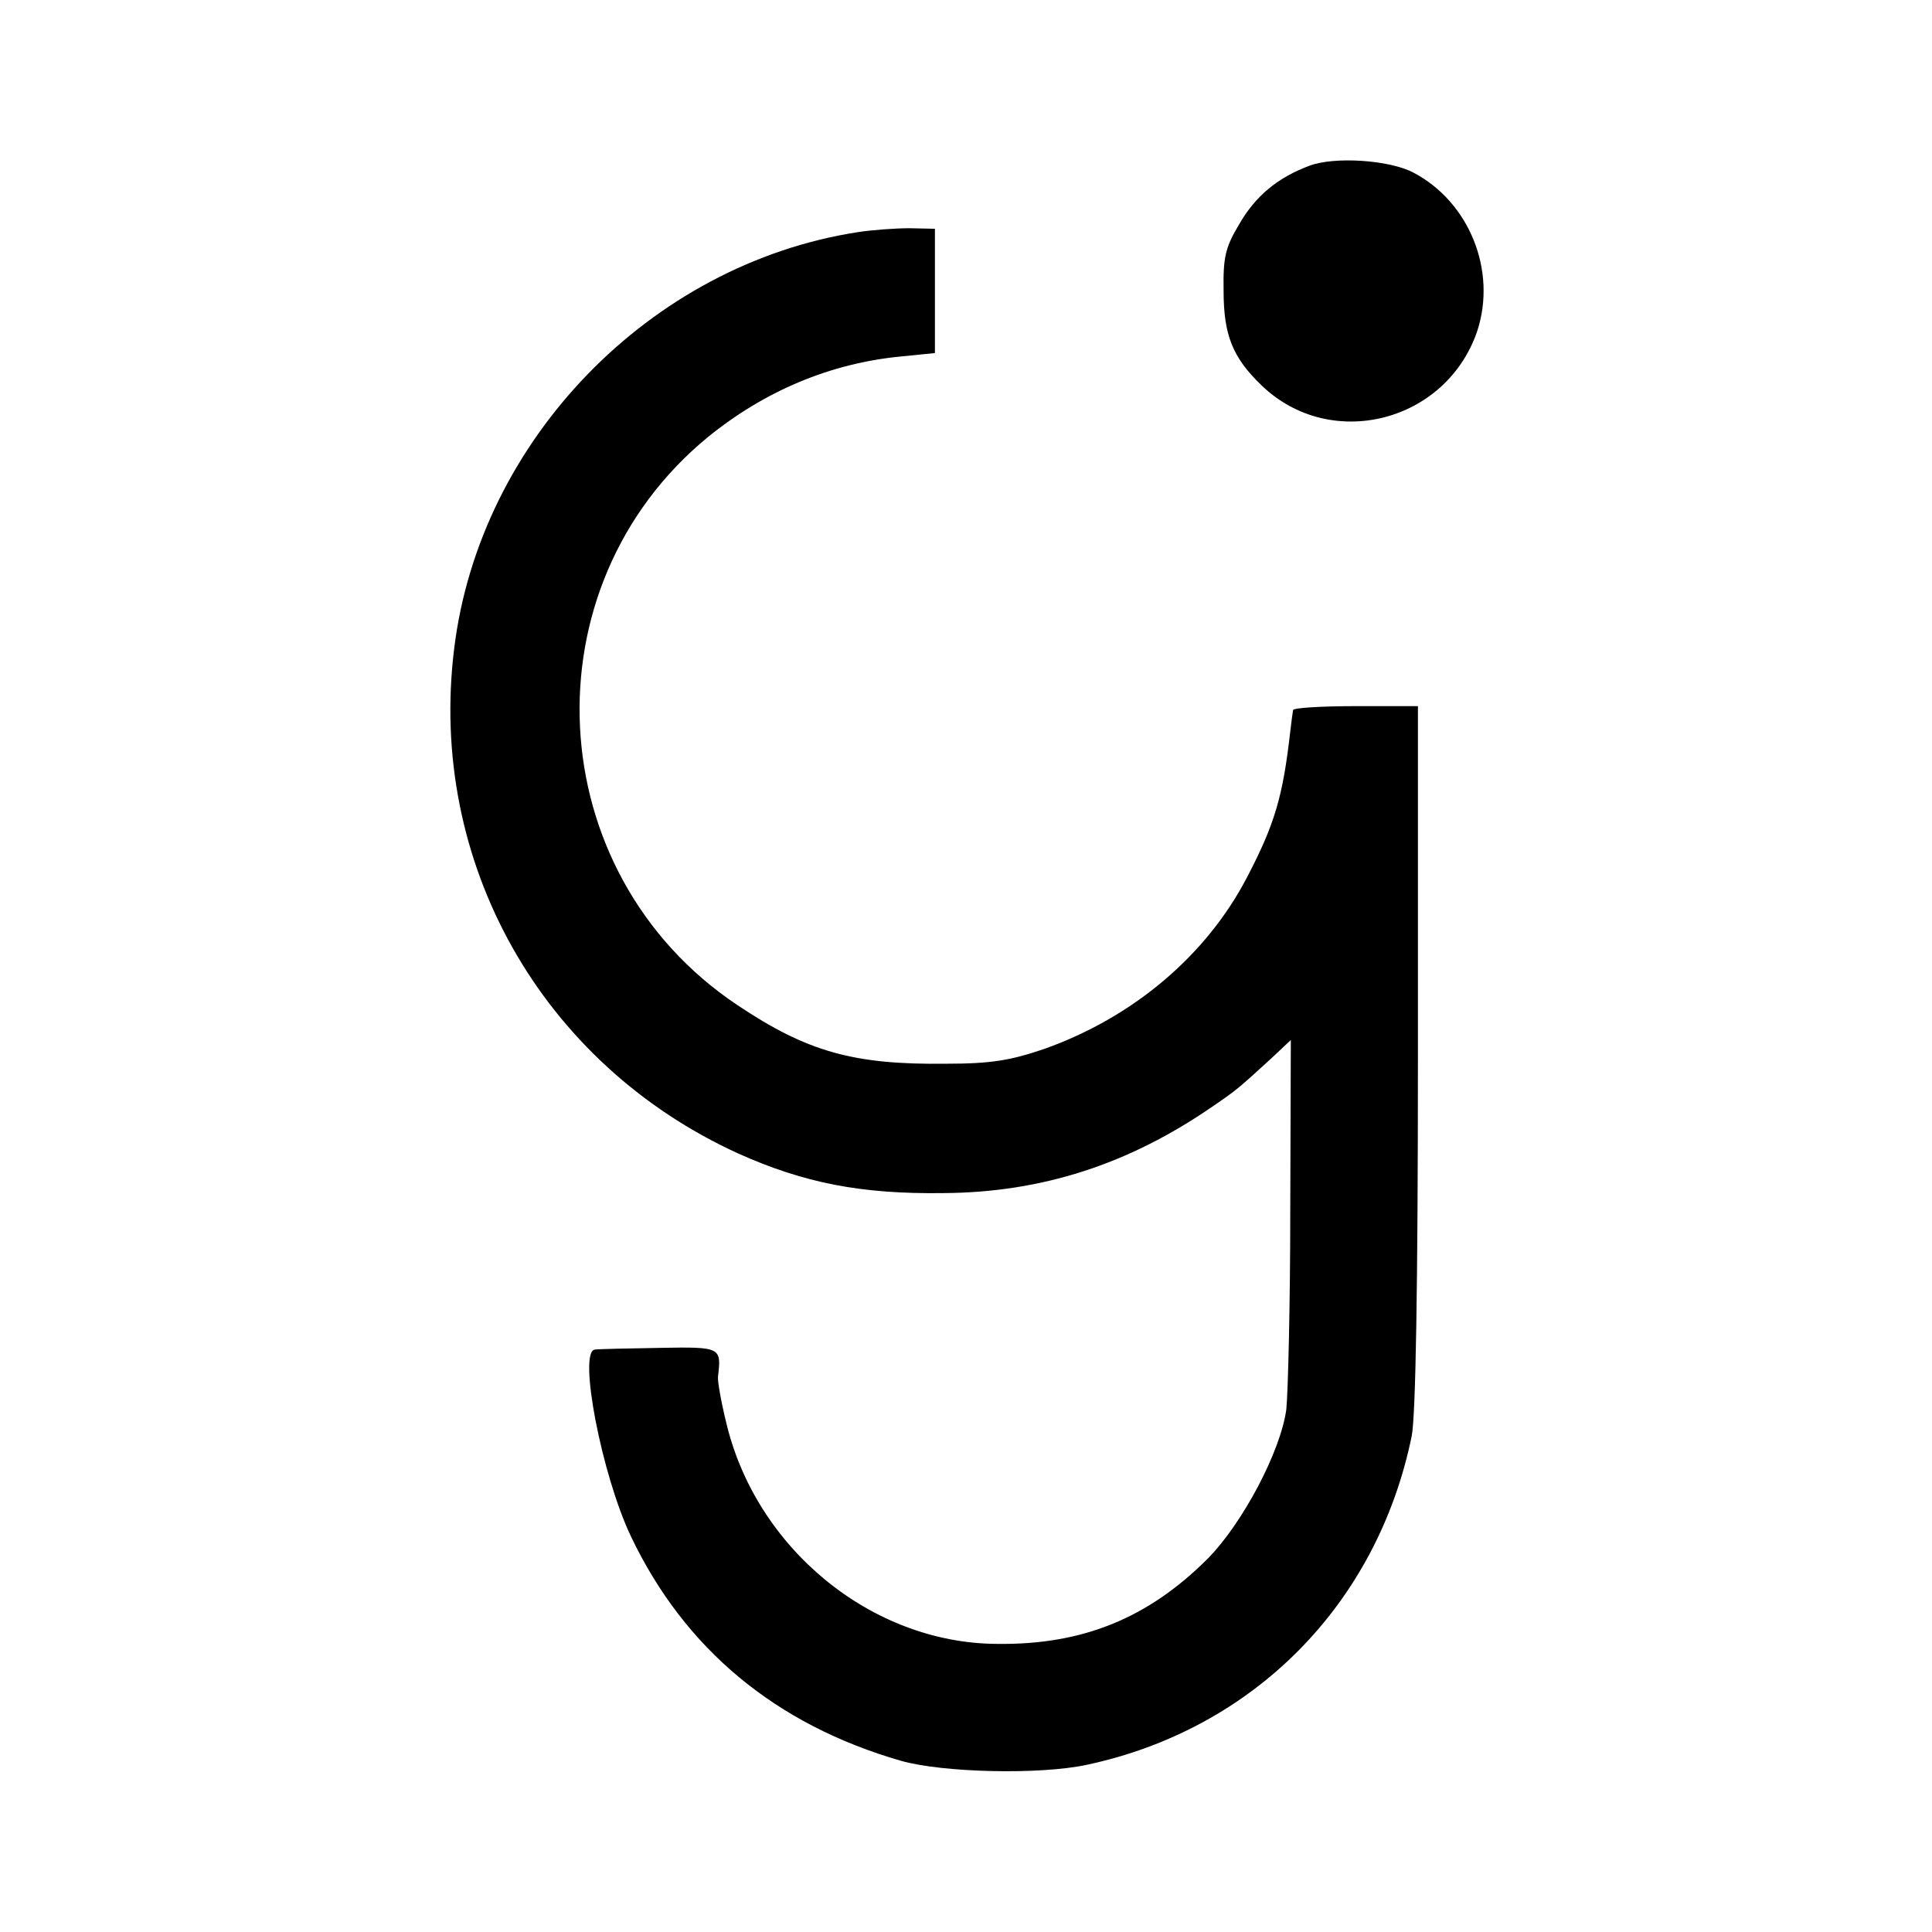 <?xml version="1.0" standalone="no"?>
<!DOCTYPE svg PUBLIC "-//W3C//DTD SVG 20010904//EN"
 "http://www.w3.org/TR/2001/REC-SVG-20010904/DTD/svg10.dtd">
<svg version="1.0" xmlns="http://www.w3.org/2000/svg"
 width="342pt" height="342pt" viewBox="0 0 342 342"
 preserveAspectRatio="xMidYMid meet">
<g transform="translate(0,342) scale(0.1,-0.1)"
fill="#000000" stroke="none">
<path d="M2319 3127 c-57 -21 -97 -54 -126 -105 -24 -40 -28 -58 -27 -117 0
-78 16 -118 67 -167 122 -118 327 -66 382 96 35 107 -14 229 -114 281 -43 22
-138 28 -182 12z"/>
<path d="M1518 3009 c-367 -57 -669 -368 -714 -737 -47 -378 154 -735 503
-894 116 -52 217 -72 363 -70 174 1 328 51 476 153 44 30 47 33 105 86 l34 32
-1 -302 c0 -166 -4 -324 -7 -352 -10 -74 -77 -201 -139 -264 -105 -105 -221
-153 -373 -151 -223 1 -428 170 -480 394 -9 37 -15 72 -14 79 6 52 6 53 -103
51 -57 -1 -108 -2 -115 -3 -30 -3 12 -222 64 -331 95 -199 256 -333 478 -397
74 -21 246 -25 329 -7 295 63 514 284 575 582 7 35 11 264 11 672 l0 620 -110
0 c-60 0 -111 -3 -111 -7 -1 -5 -3 -21 -5 -38 -13 -114 -27 -163 -76 -257 -72
-139 -202 -249 -360 -305 -59 -20 -93 -26 -173 -26 -164 -2 -246 21 -370 104
-350 234 -375 741 -51 1006 100 81 216 130 341 142 l60 6 0 110 0 110 -45 1
c-25 0 -66 -3 -92 -7z"/>
</g>
</svg>
